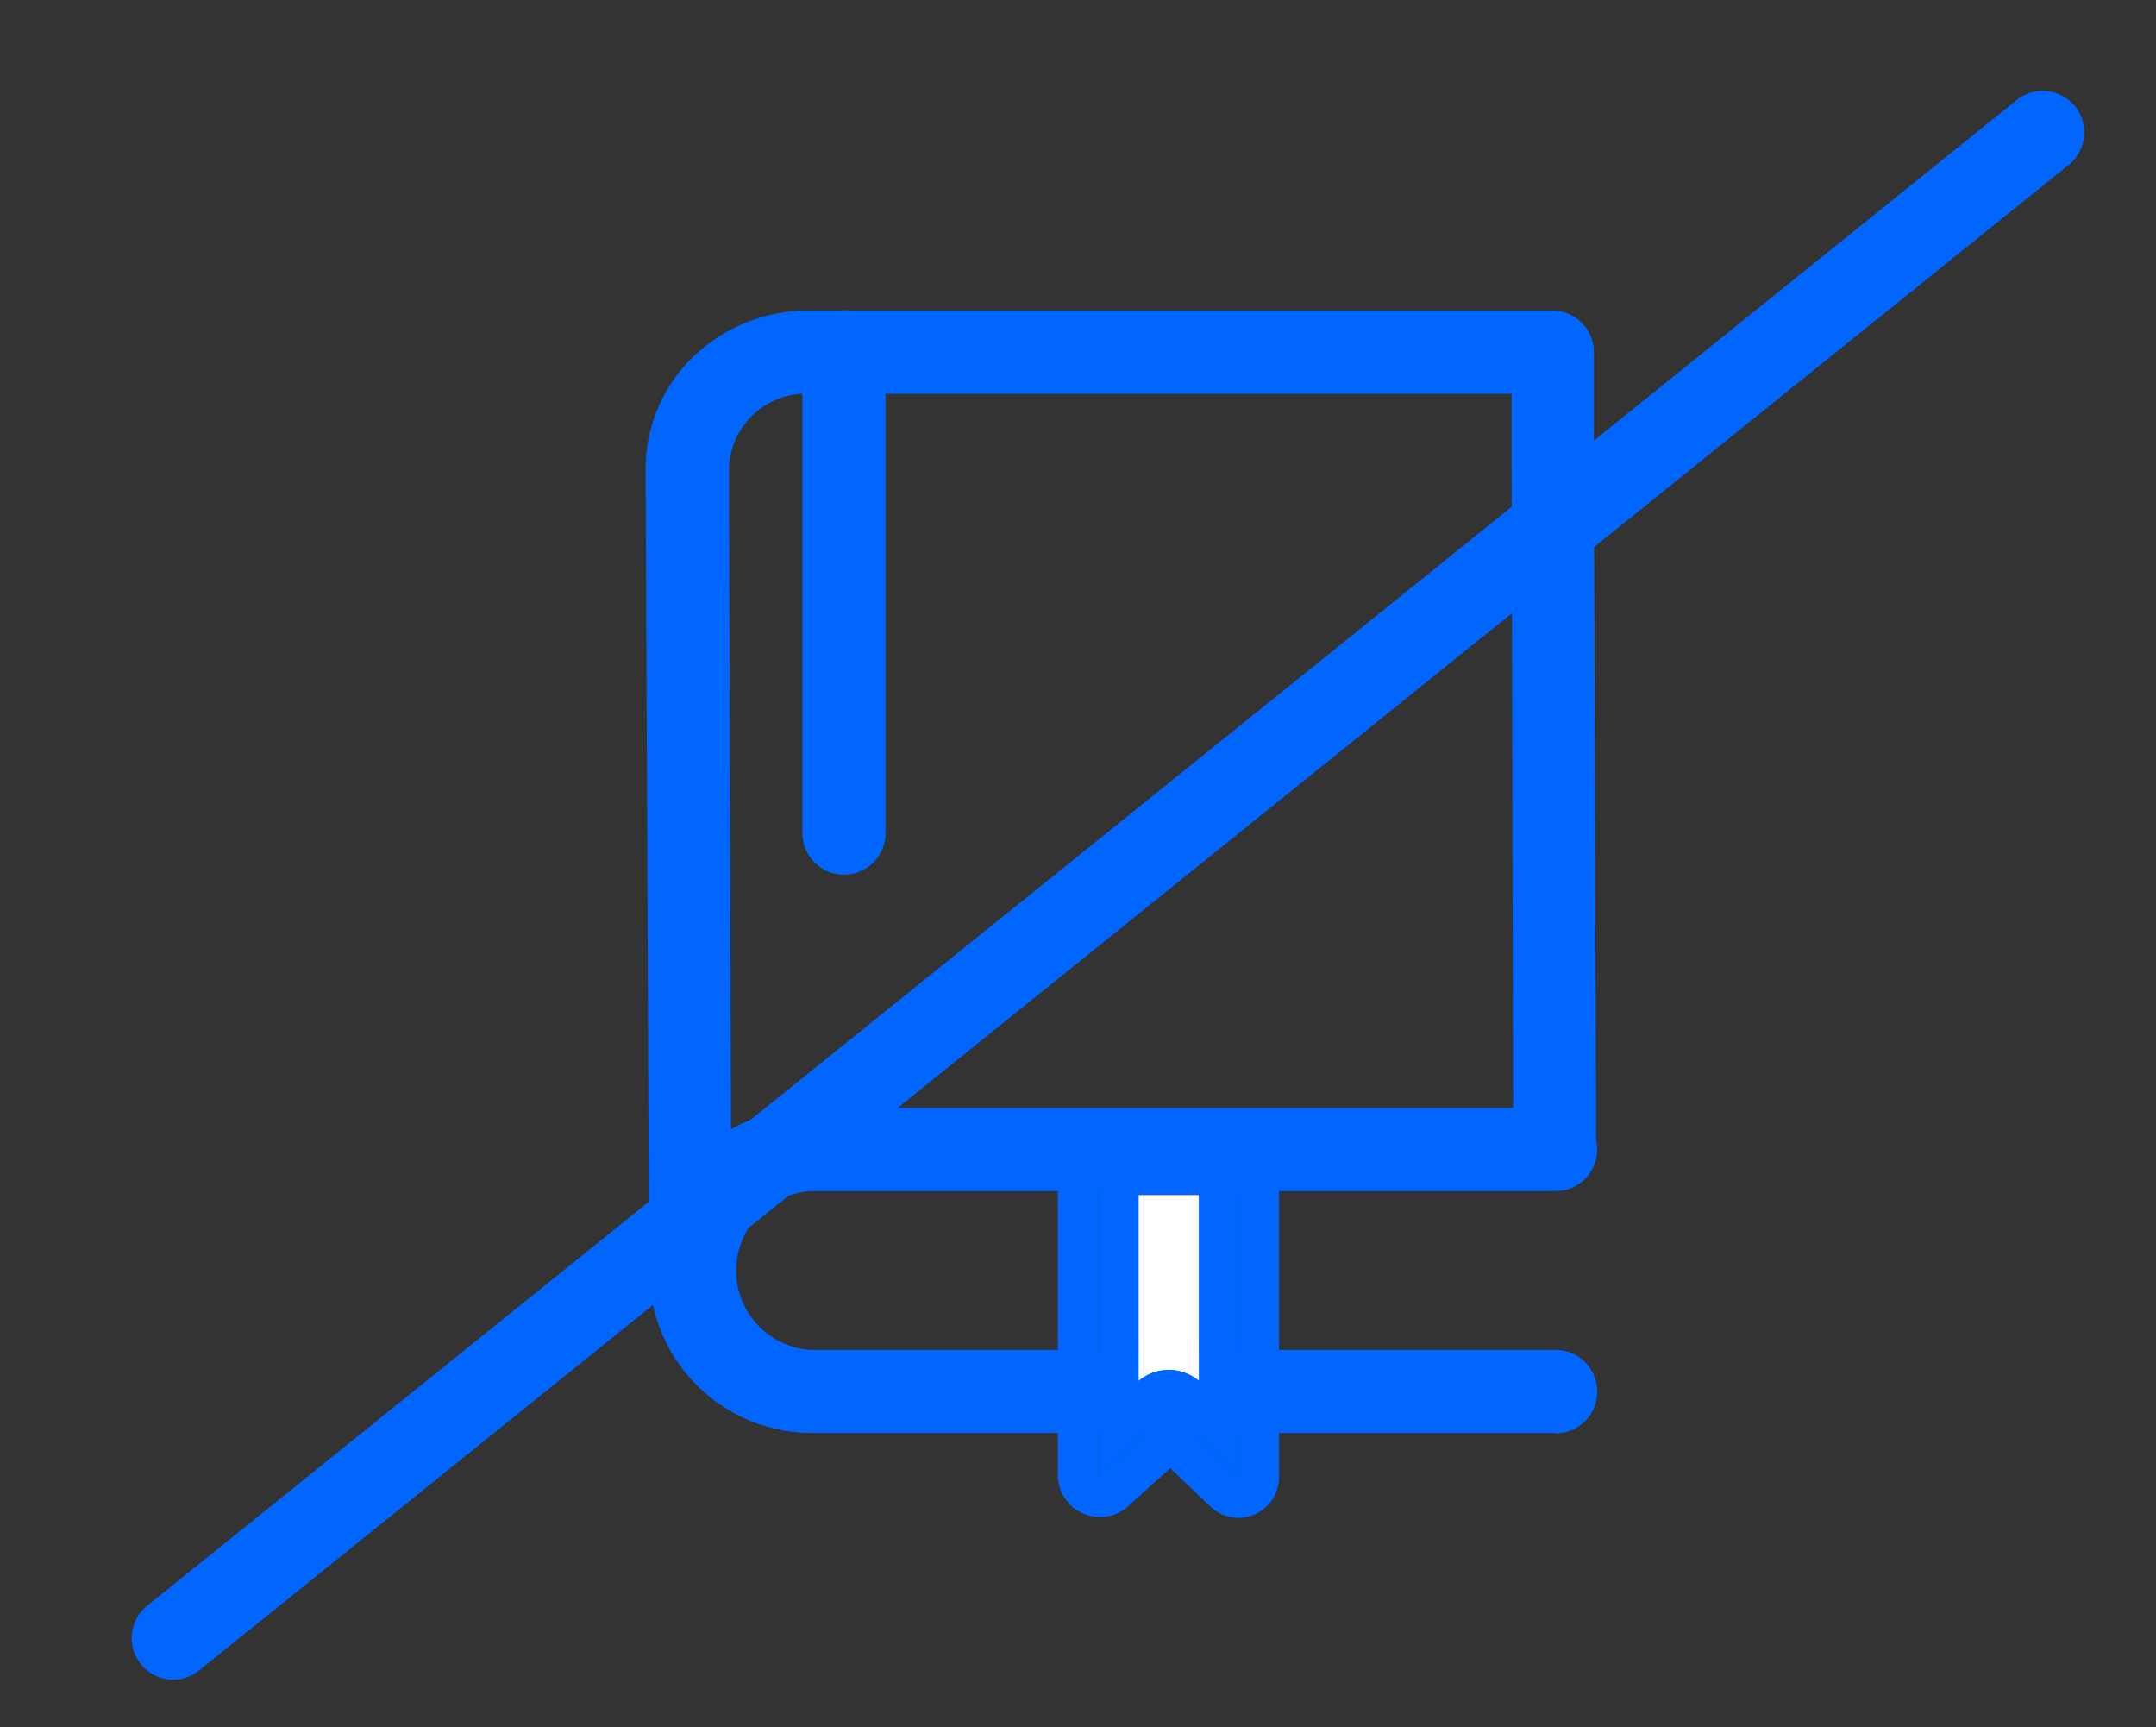 <svg id="Layer_1" data-name="Layer 1" xmlns="http://www.w3.org/2000/svg" viewBox="0 0 106.86 85.59">
  <rect x="0" y="0" width="106.86" height="85.59" fill="#333333" stroke="none"/>
  <defs>
    <style>
      .cls-1 {
        fill: #06f;
      }

      .cls-2 {
        fill: #fff;
      }
    </style>
  </defs>
  <title>About</title>
  <path class="cls-1" d="M36.31,62.79a2.07,2.07,0,0,1-.1.49,1.9,1.9,0,0,0,.1-0.49M35.76,64a2.05,2.05,0,0,1-1.5.65,2,2,0,0,0,1.5-.65M77.1,71H40.23a8.06,8.06,0,0,1-8-7.86,2,2,0,0,1-.06-0.49L32,23.26a7.7,7.7,0,0,1,2.42-5.64,8.19,8.19,0,0,1,5.67-2.23H77A2.06,2.06,0,0,1,79,17.45v5.76l0.11,33.58a2.06,2.06,0,0,1-2.05,2.07h0A2.06,2.06,0,0,1,75,56.8L74.92,23.21v-3.7H40.13a3.82,3.82,0,0,0-4,3.75L36.25,62.1a2,2,0,0,1,.06.51s0,0.09,0,.14,0,0.11,0,.15a3.94,3.94,0,0,0,3.92,4H77.1a2.06,2.06,0,0,1,0,4.12"/>
  <path class="cls-1" d="M77.1,71H40.23a8.05,8.05,0,0,1,0-16.1H77.1a2.06,2.06,0,0,1,0,4.12H40.23a3.94,3.94,0,0,0,0,7.87H77.1a2.06,2.06,0,0,1,0,4.12"/>
  <path class="cls-1" d="M41.83,43.34a2.06,2.06,0,0,1-2.06-2.06V17.43a2.06,2.06,0,0,1,4.12,0V41.28a2.06,2.06,0,0,1-2.06,2.06"/>
  <g>
    <path class="cls-2" d="M59.43,68.43V59.21h-3v9.22A2.32,2.32,0,0,1,59.43,68.43Z"/>
    <path class="cls-1" d="M61.87,56.21H54.95c-1.14,0-2.52-.49-2.52.64v16.3A2.08,2.08,0,0,0,53.69,75a2.1,2.1,0,0,0,.83.17,2.07,2.07,0,0,0,1.41-.55L58,72.75,60,74.66a2,2,0,0,0,2.19.38,2,2,0,0,0,1.2-1.89V56.85C63.43,55.71,63,56.21,61.87,56.21ZM61.43,73.16l-3.5-3.22-3.5,3.22V57.21h7V73.16Z"/>
    <path class="cls-1" d="M54.43,73.16l3.5-3.22,3.5,3.22V57.21h-7V73.16Zm2-13.95h3v9.22a2.32,2.32,0,0,0-3,0V59.21Z"/>
  </g>
  <path class="cls-1" d="M8.58,83.23a2.06,2.06,0,0,1-1.29-3.66L100,4.92a2.06,2.06,0,0,1,2.58,3.21L9.87,82.77a2.05,2.05,0,0,1-1.29.46"/>
</svg>

